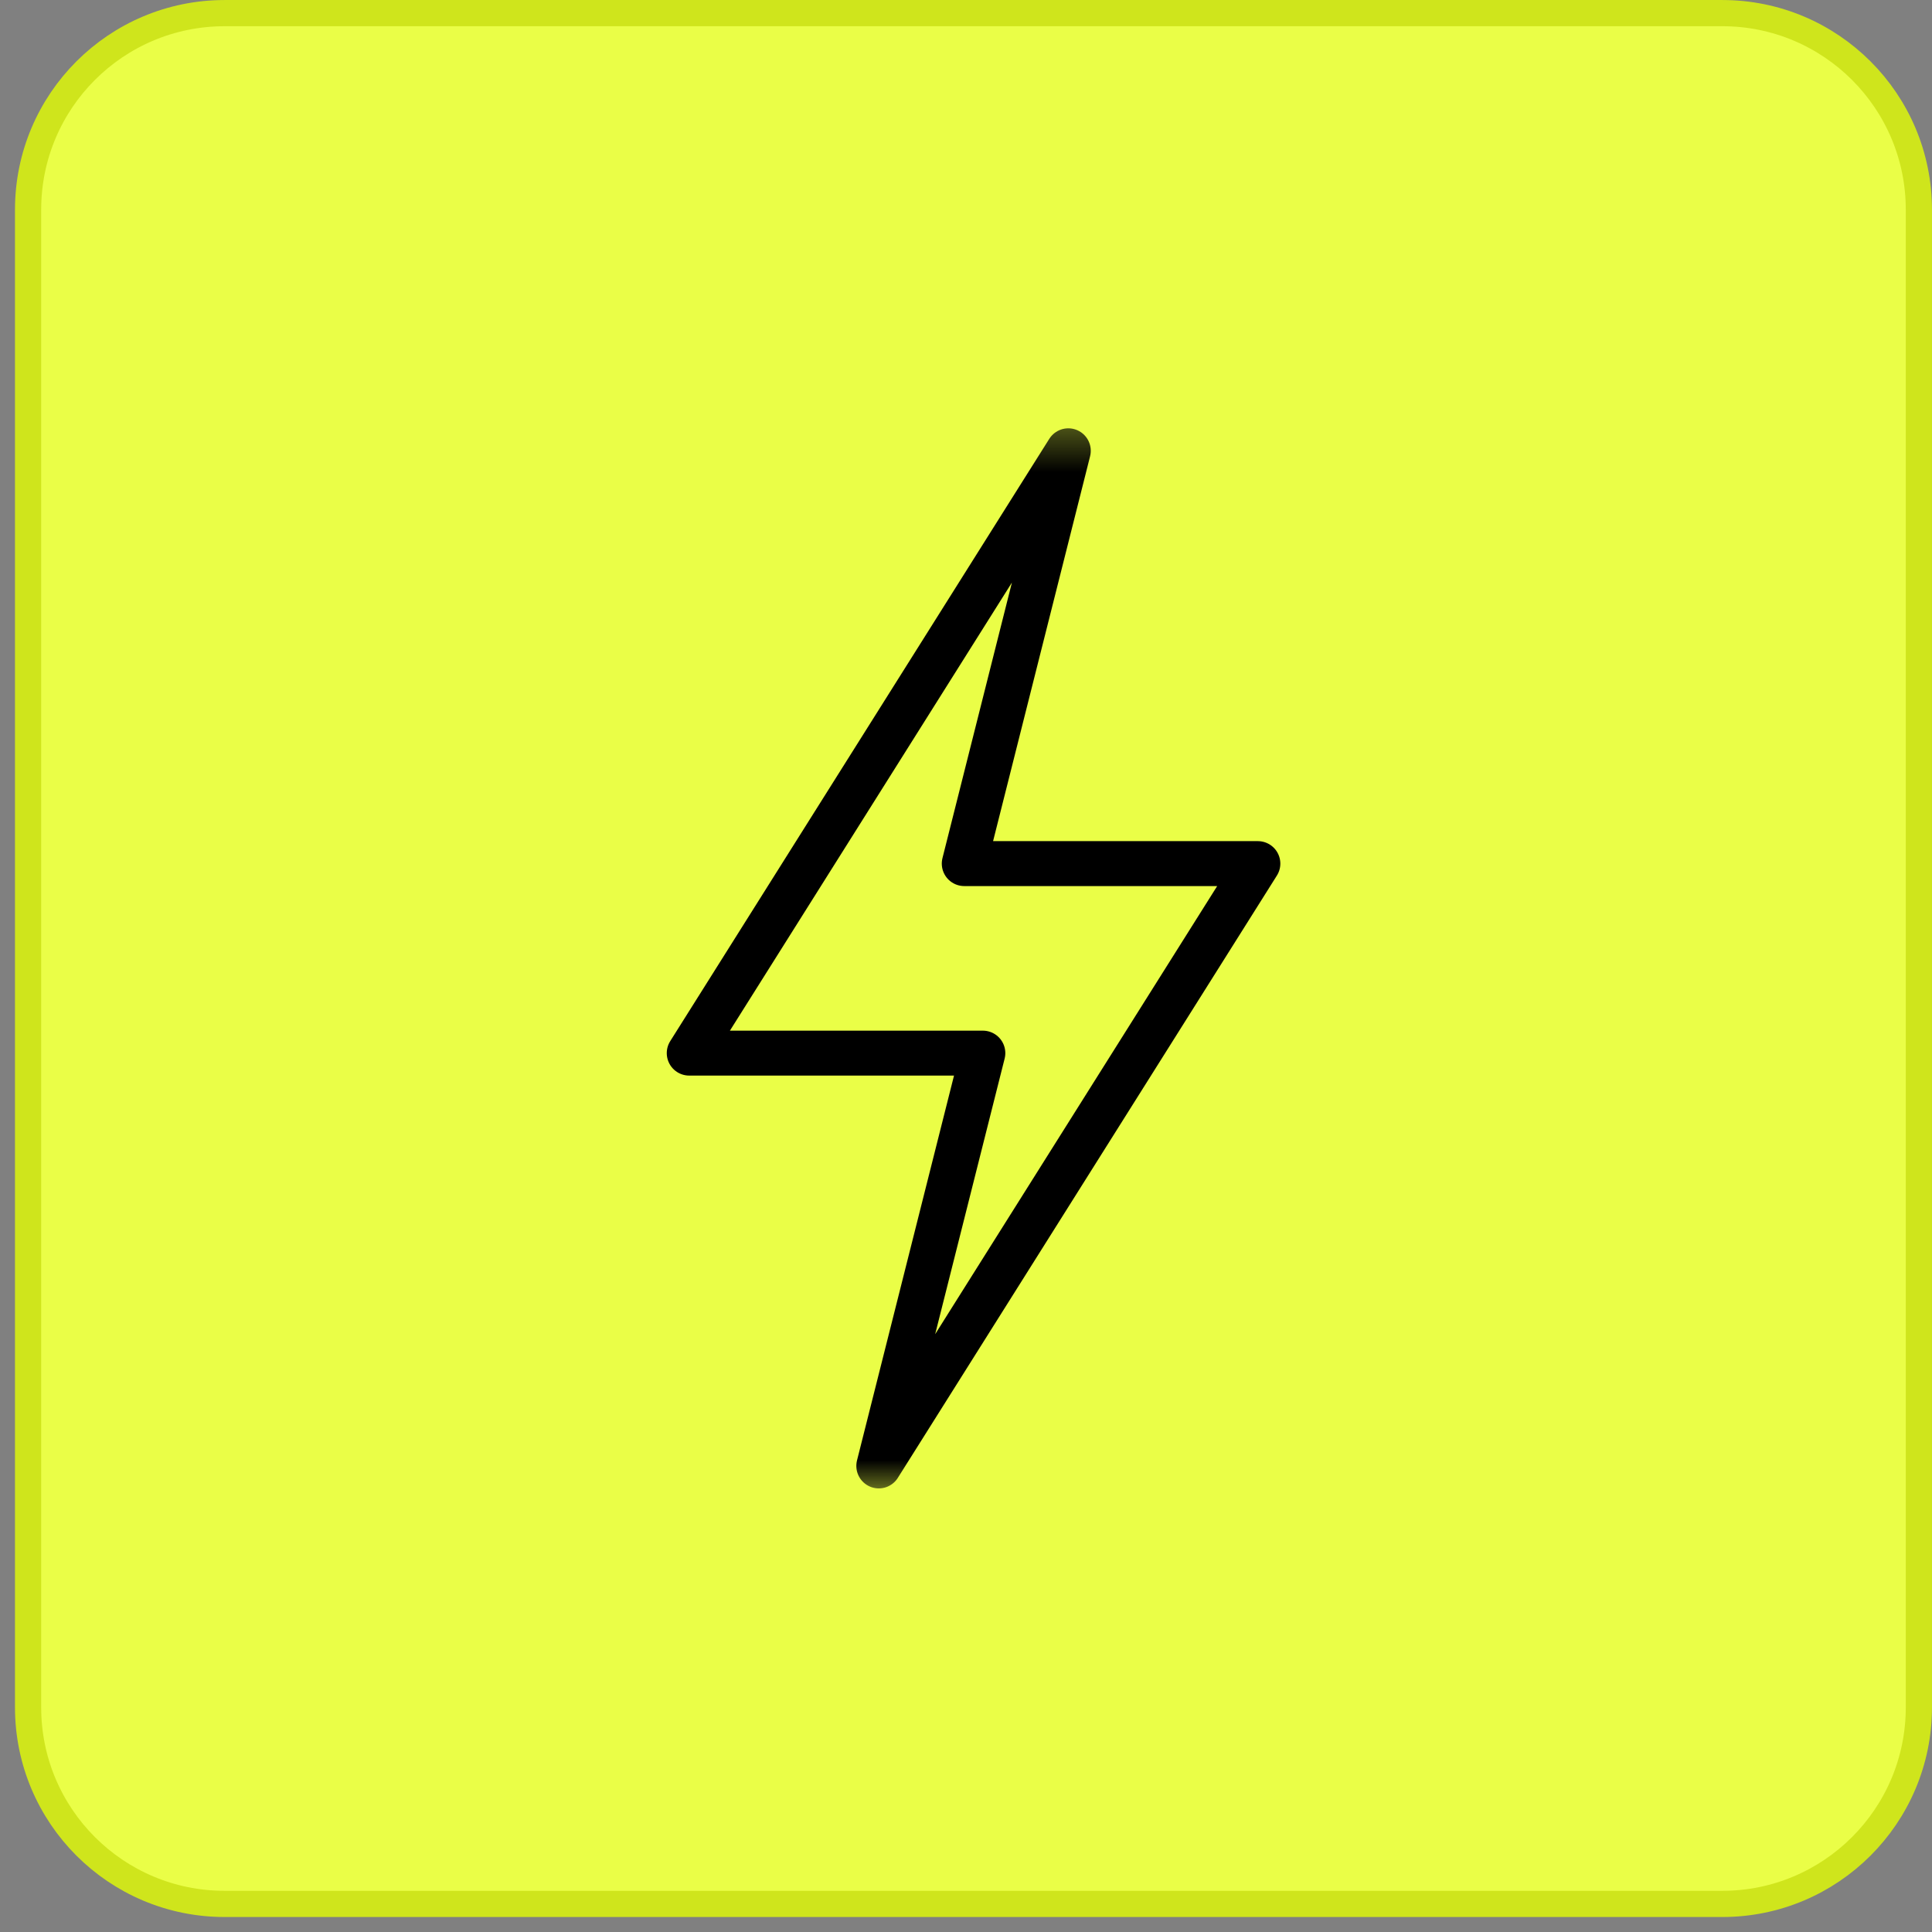 <svg width="43" height="43" viewBox="0 0 43 43" fill="none" xmlns="http://www.w3.org/2000/svg">
<rect x="0" y="0" width="43" height="43" fill="#808080" stroke="none"/>
<path d="M0.625 4.667C0.625 2.25 2.583 0.292 5 0.292H38.333C40.749 0.292 42.708 2.25 42.708 4.667V38C42.708 40.416 40.749 42.375 38.333 42.375H5C2.583 42.375 0.625 40.416 0.625 38V4.667Z" fill="#EAFE47"/>
<path d="M0.625 4.667C0.625 2.25 2.583 0.292 5 0.292H38.333C40.749 0.292 42.708 2.25 42.708 4.667V38C42.708 40.416 40.749 42.375 38.333 42.375H5C2.583 42.375 0.625 40.416 0.625 38V4.667Z" stroke="#CFE51C" stroke-width="0.583"/>
<g clip-path="url(#clip0_1324_11206)">
<mask id="mask0_1324_11206" style="mask-type:luminance" maskUnits="userSpaceOnUse" x="9" y="9" width="25" height="25">
<path d="M9.668 9.33H33.668V33.33H9.668V9.33Z" fill="white"/>
</mask>
<g mask="url(#mask0_1324_11206)">
<path d="M27.996 19.221H21.461L23.777 10.033L15.34 23.439H21.875L19.559 32.627L27.996 19.221Z" stroke="black" stroke-miterlimit="10" stroke-linecap="round" stroke-linejoin="round"/>
</g>
</g>
<defs>
<clipPath id="clip0_1324_11206">
<rect width="24" height="24" fill="white" transform="translate(9.666 9.334)"/>
</clipPath>
</defs>
</svg>
